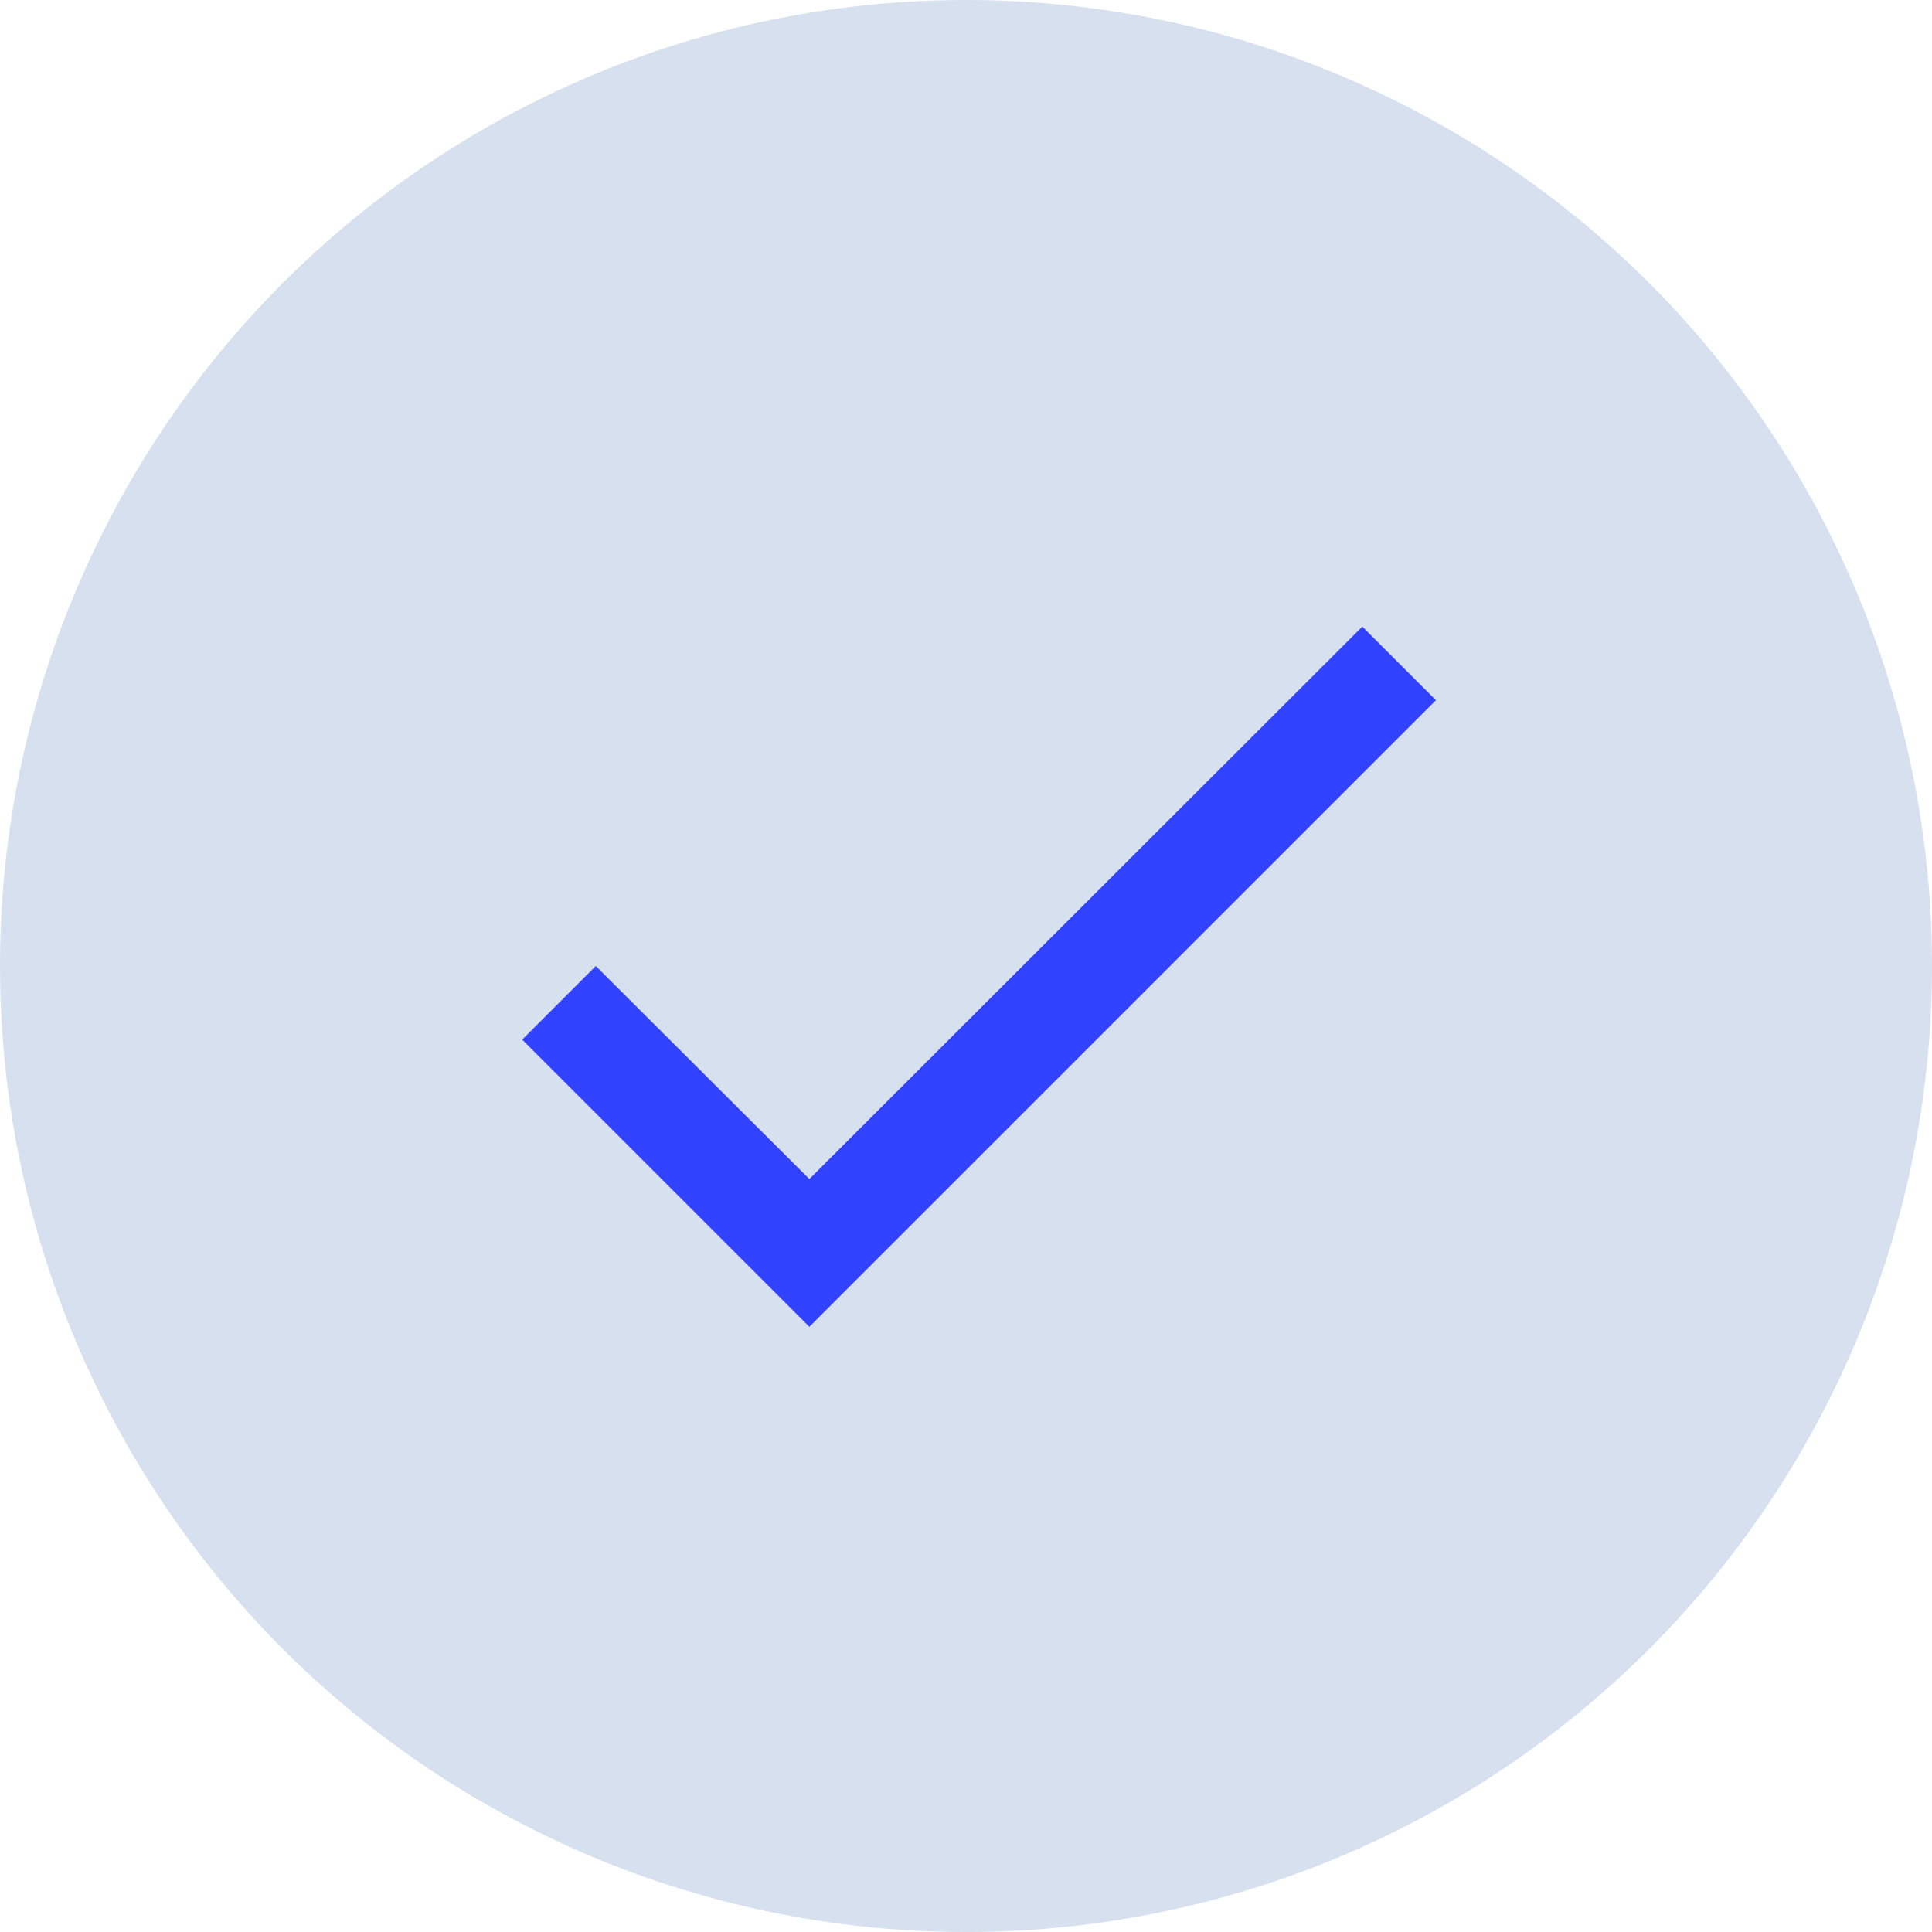 <svg width="37" height="37" viewBox="0 0 37 37" fill="none" xmlns="http://www.w3.org/2000/svg">
<circle cx="18.5" cy="18.5" r="18.5" fill="#C1CFE5" fill-opacity="0.65"/>
<path d="M27.5 13.41L15.5 25.41L10 19.91L11.41 18.5L15.5 22.58L26.09 12L27.5 13.41Z" fill="#3243FF"/>
</svg>
